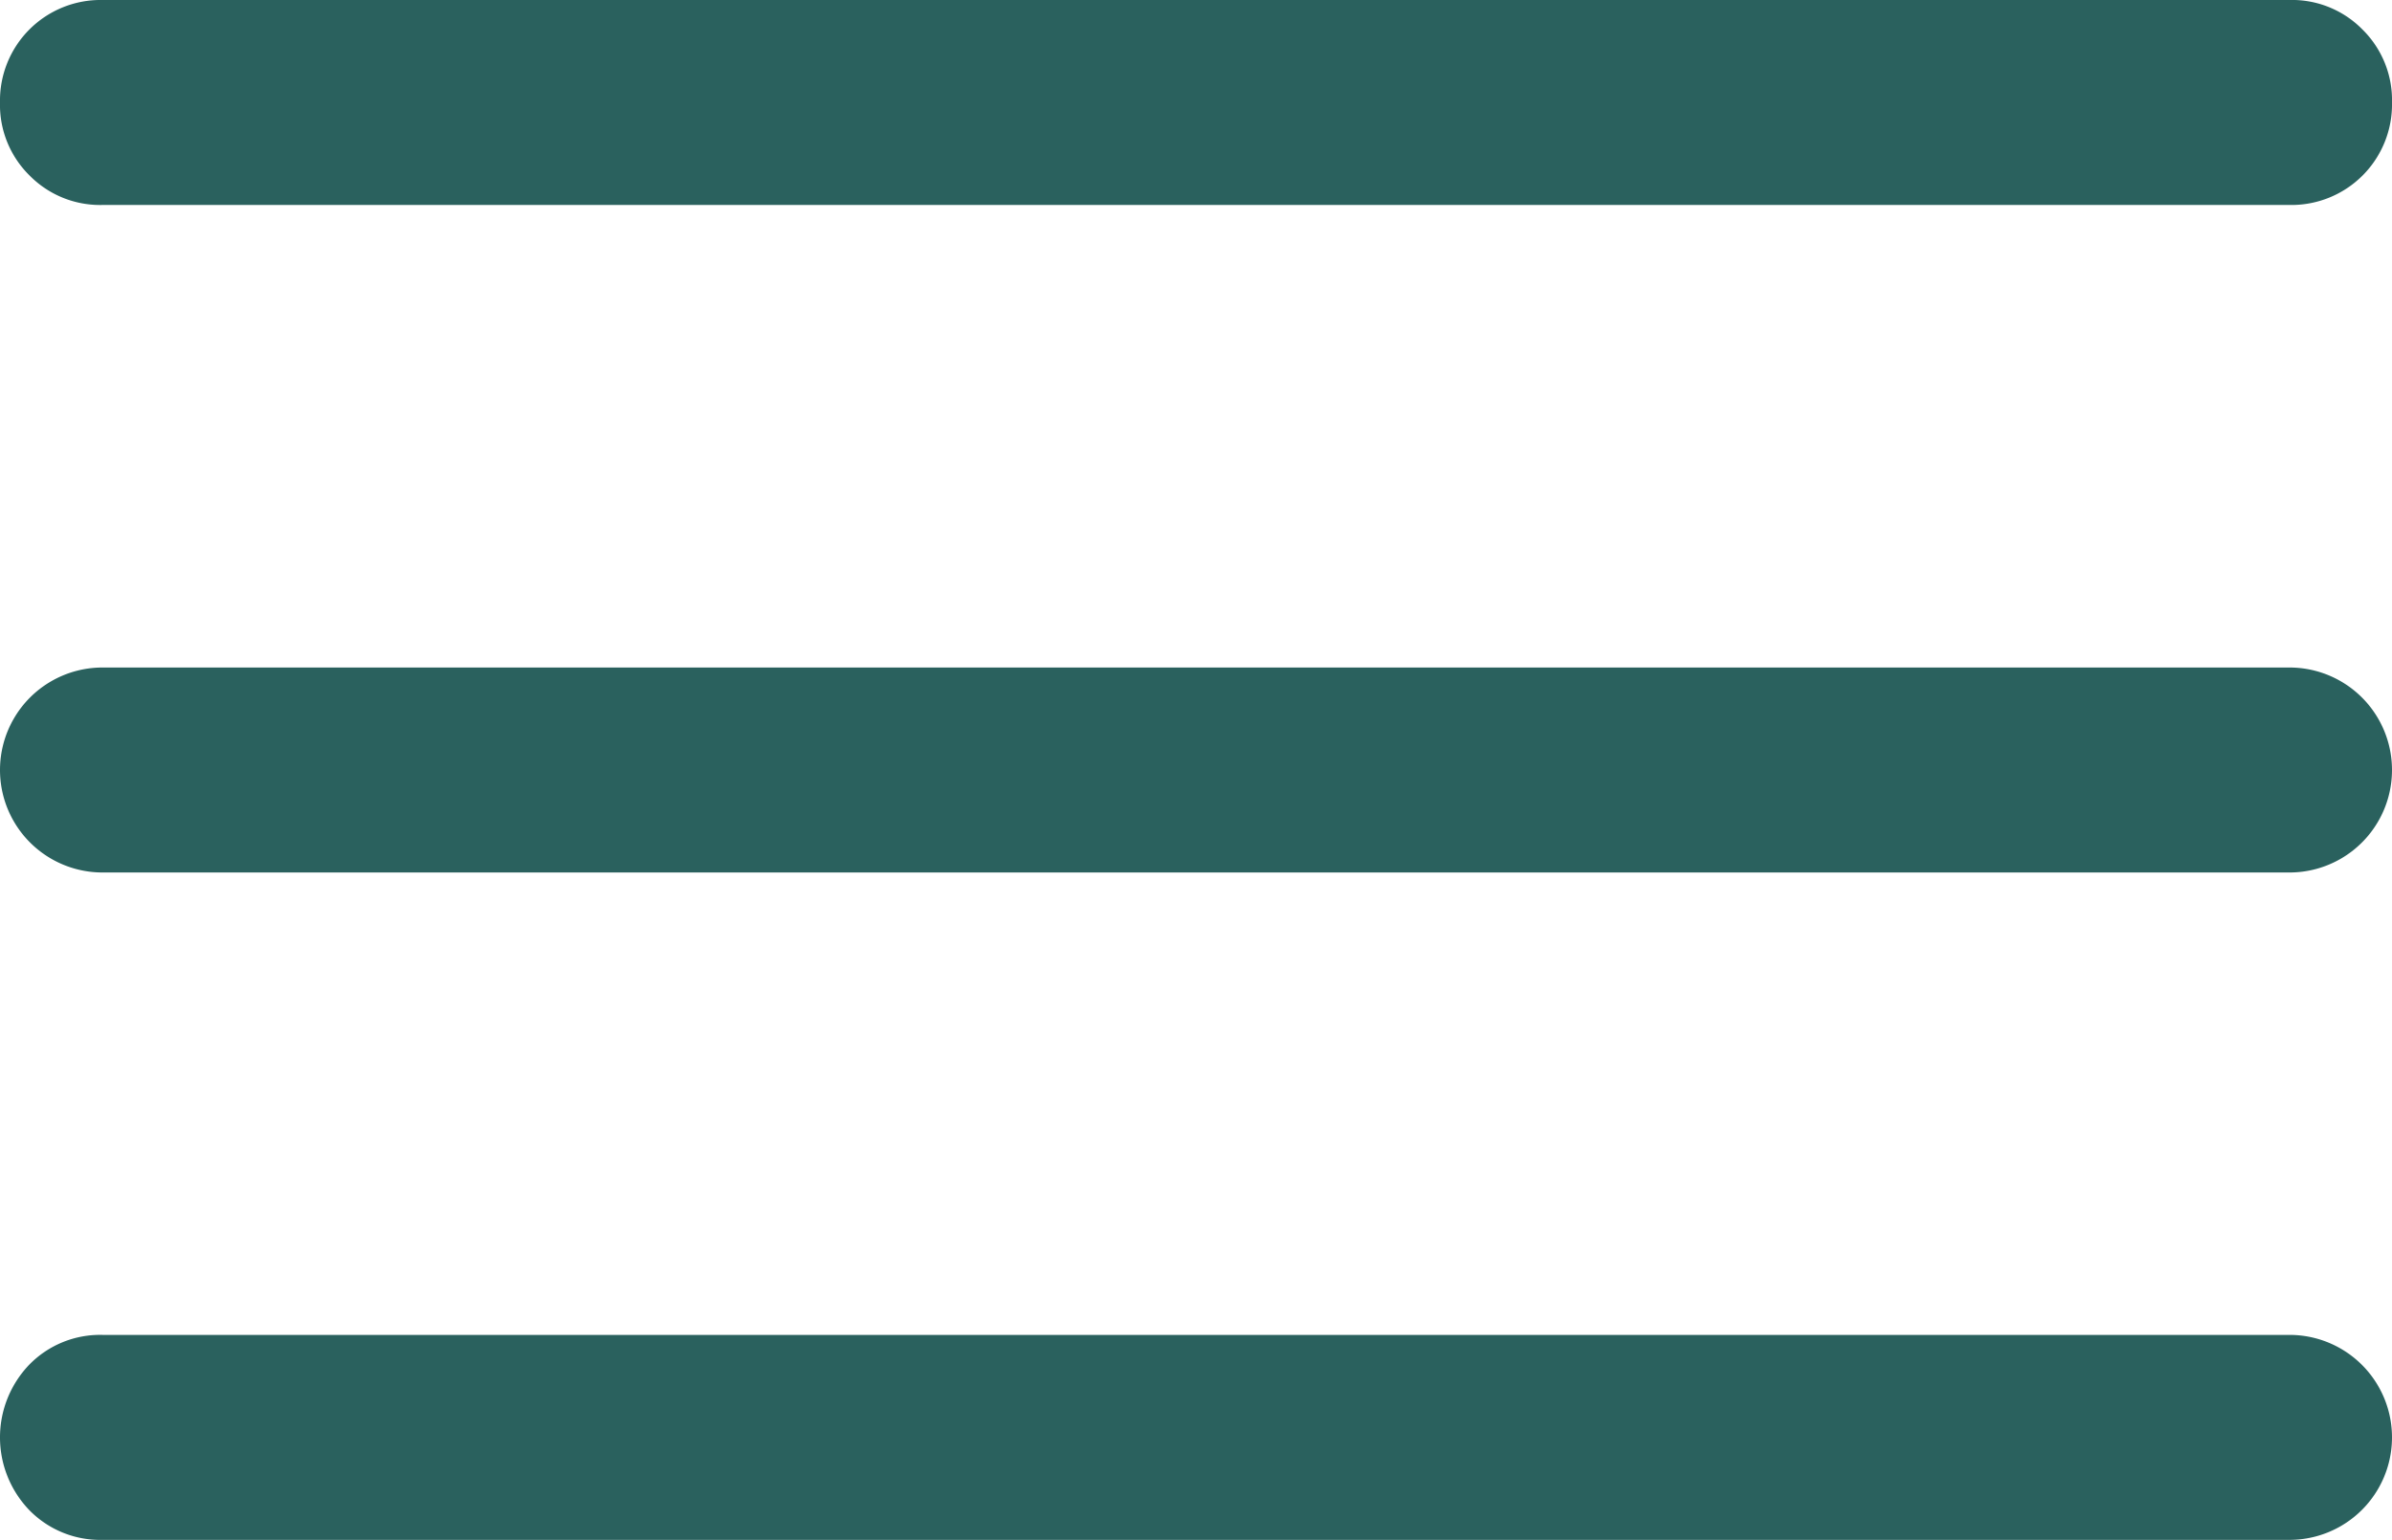 <svg xmlns="http://www.w3.org/2000/svg" width="17.5" height="11.269"><defs><clipPath id="clip-path"><path d="M0 0h17.5v11.269H0z" class="cls-1"/></clipPath><style>.cls-1{fill:#2a615e}</style></defs><path d="M.75 11.269a.724.724 0 0 1-.534-.216.768.768 0 0 1 0-1.068.724.724 0 0 1 .534-.216h16a.75.75 0 1 1 0 1.5Zm0-4.884a.75.75 0 1 1 0-1.5h16a.75.75 0 1 1 0 1.5Zm0-4.885a.724.724 0 0 1-.534-.216A.725.725 0 0 1 0 .75.736.736 0 0 1 .75 0h16a.722.722 0 0 1 .534.216.725.725 0 0 1 .216.534.736.736 0 0 1-.75.75h-16" class="cls-1" style="clip-path:url(#clip-path)"/></svg>